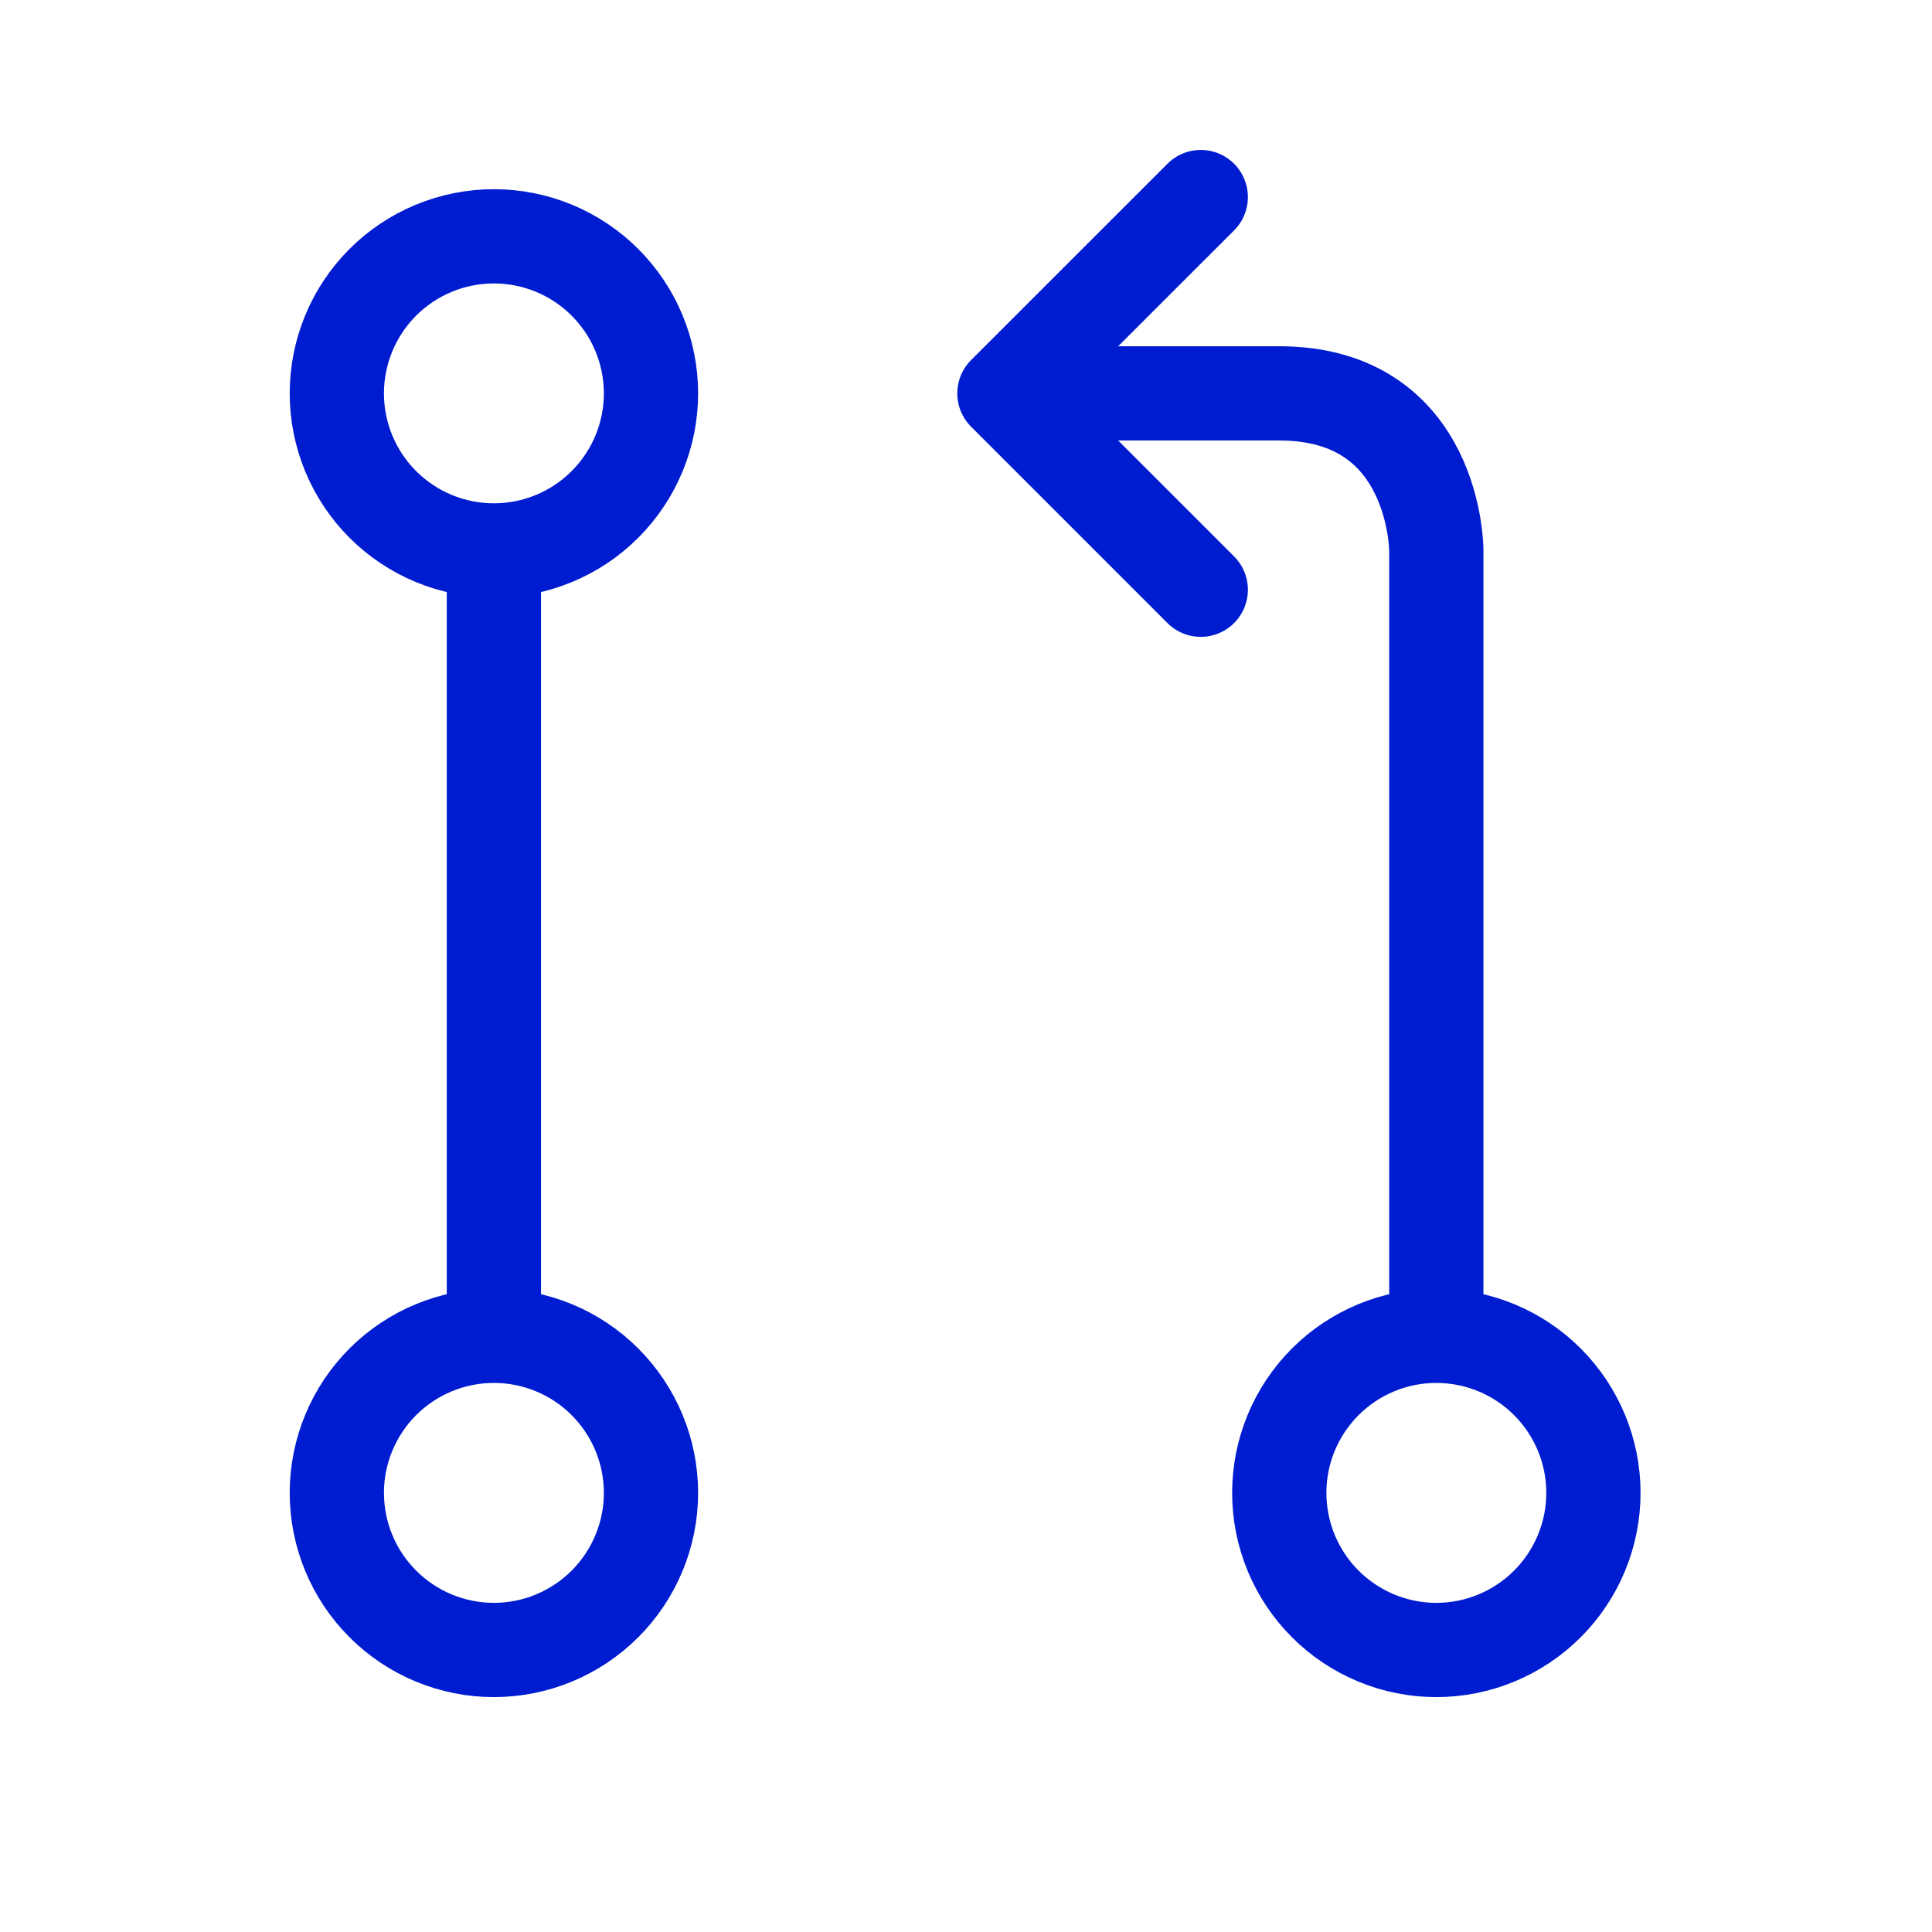 <svg width="41" height="41" viewBox="0 0 41 41" fill="none" xmlns="http://www.w3.org/2000/svg">
<path d="M10.481 11.681V28.348M30.481 28.348V11.681C30.481 11.681 30.481 8.348 27.148 8.348H22.148M30.481 35.015C31.365 35.015 32.213 34.663 32.838 34.038C33.463 33.413 33.815 32.565 33.815 31.681C33.815 30.797 33.463 29.949 32.838 29.324C32.213 28.699 31.365 28.348 30.481 28.348C29.597 28.348 28.749 28.699 28.124 29.324C27.499 29.949 27.148 30.797 27.148 31.681C27.148 32.565 27.499 33.413 28.124 34.038C28.749 34.663 29.597 35.015 30.481 35.015V35.015ZM10.481 11.681C11.365 11.681 12.213 11.33 12.838 10.705C13.463 10.08 13.815 9.232 13.815 8.348C13.815 7.464 13.463 6.616 12.838 5.991C12.213 5.366 11.365 5.015 10.481 5.015C9.597 5.015 8.749 5.366 8.124 5.991C7.499 6.616 7.148 7.464 7.148 8.348C7.148 9.232 7.499 10.08 8.124 10.705C8.749 11.33 9.597 11.681 10.481 11.681V11.681ZM10.481 35.015C11.365 35.015 12.213 34.663 12.838 34.038C13.463 33.413 13.815 32.565 13.815 31.681C13.815 30.797 13.463 29.949 12.838 29.324C12.213 28.699 11.365 28.348 10.481 28.348C9.597 28.348 8.749 28.699 8.124 29.324C7.499 29.949 7.148 30.797 7.148 31.681C7.148 32.565 7.499 33.413 8.124 34.038C8.749 34.663 9.597 35.015 10.481 35.015V35.015Z" stroke="#001CD0" stroke-width="2" stroke-linecap="round" stroke-linejoin="round"/>
<path d="M25.482 12.515L21.315 8.348L25.482 4.182" stroke="#001CD0" stroke-width="2" stroke-linecap="round" stroke-linejoin="round"/>
</svg>
